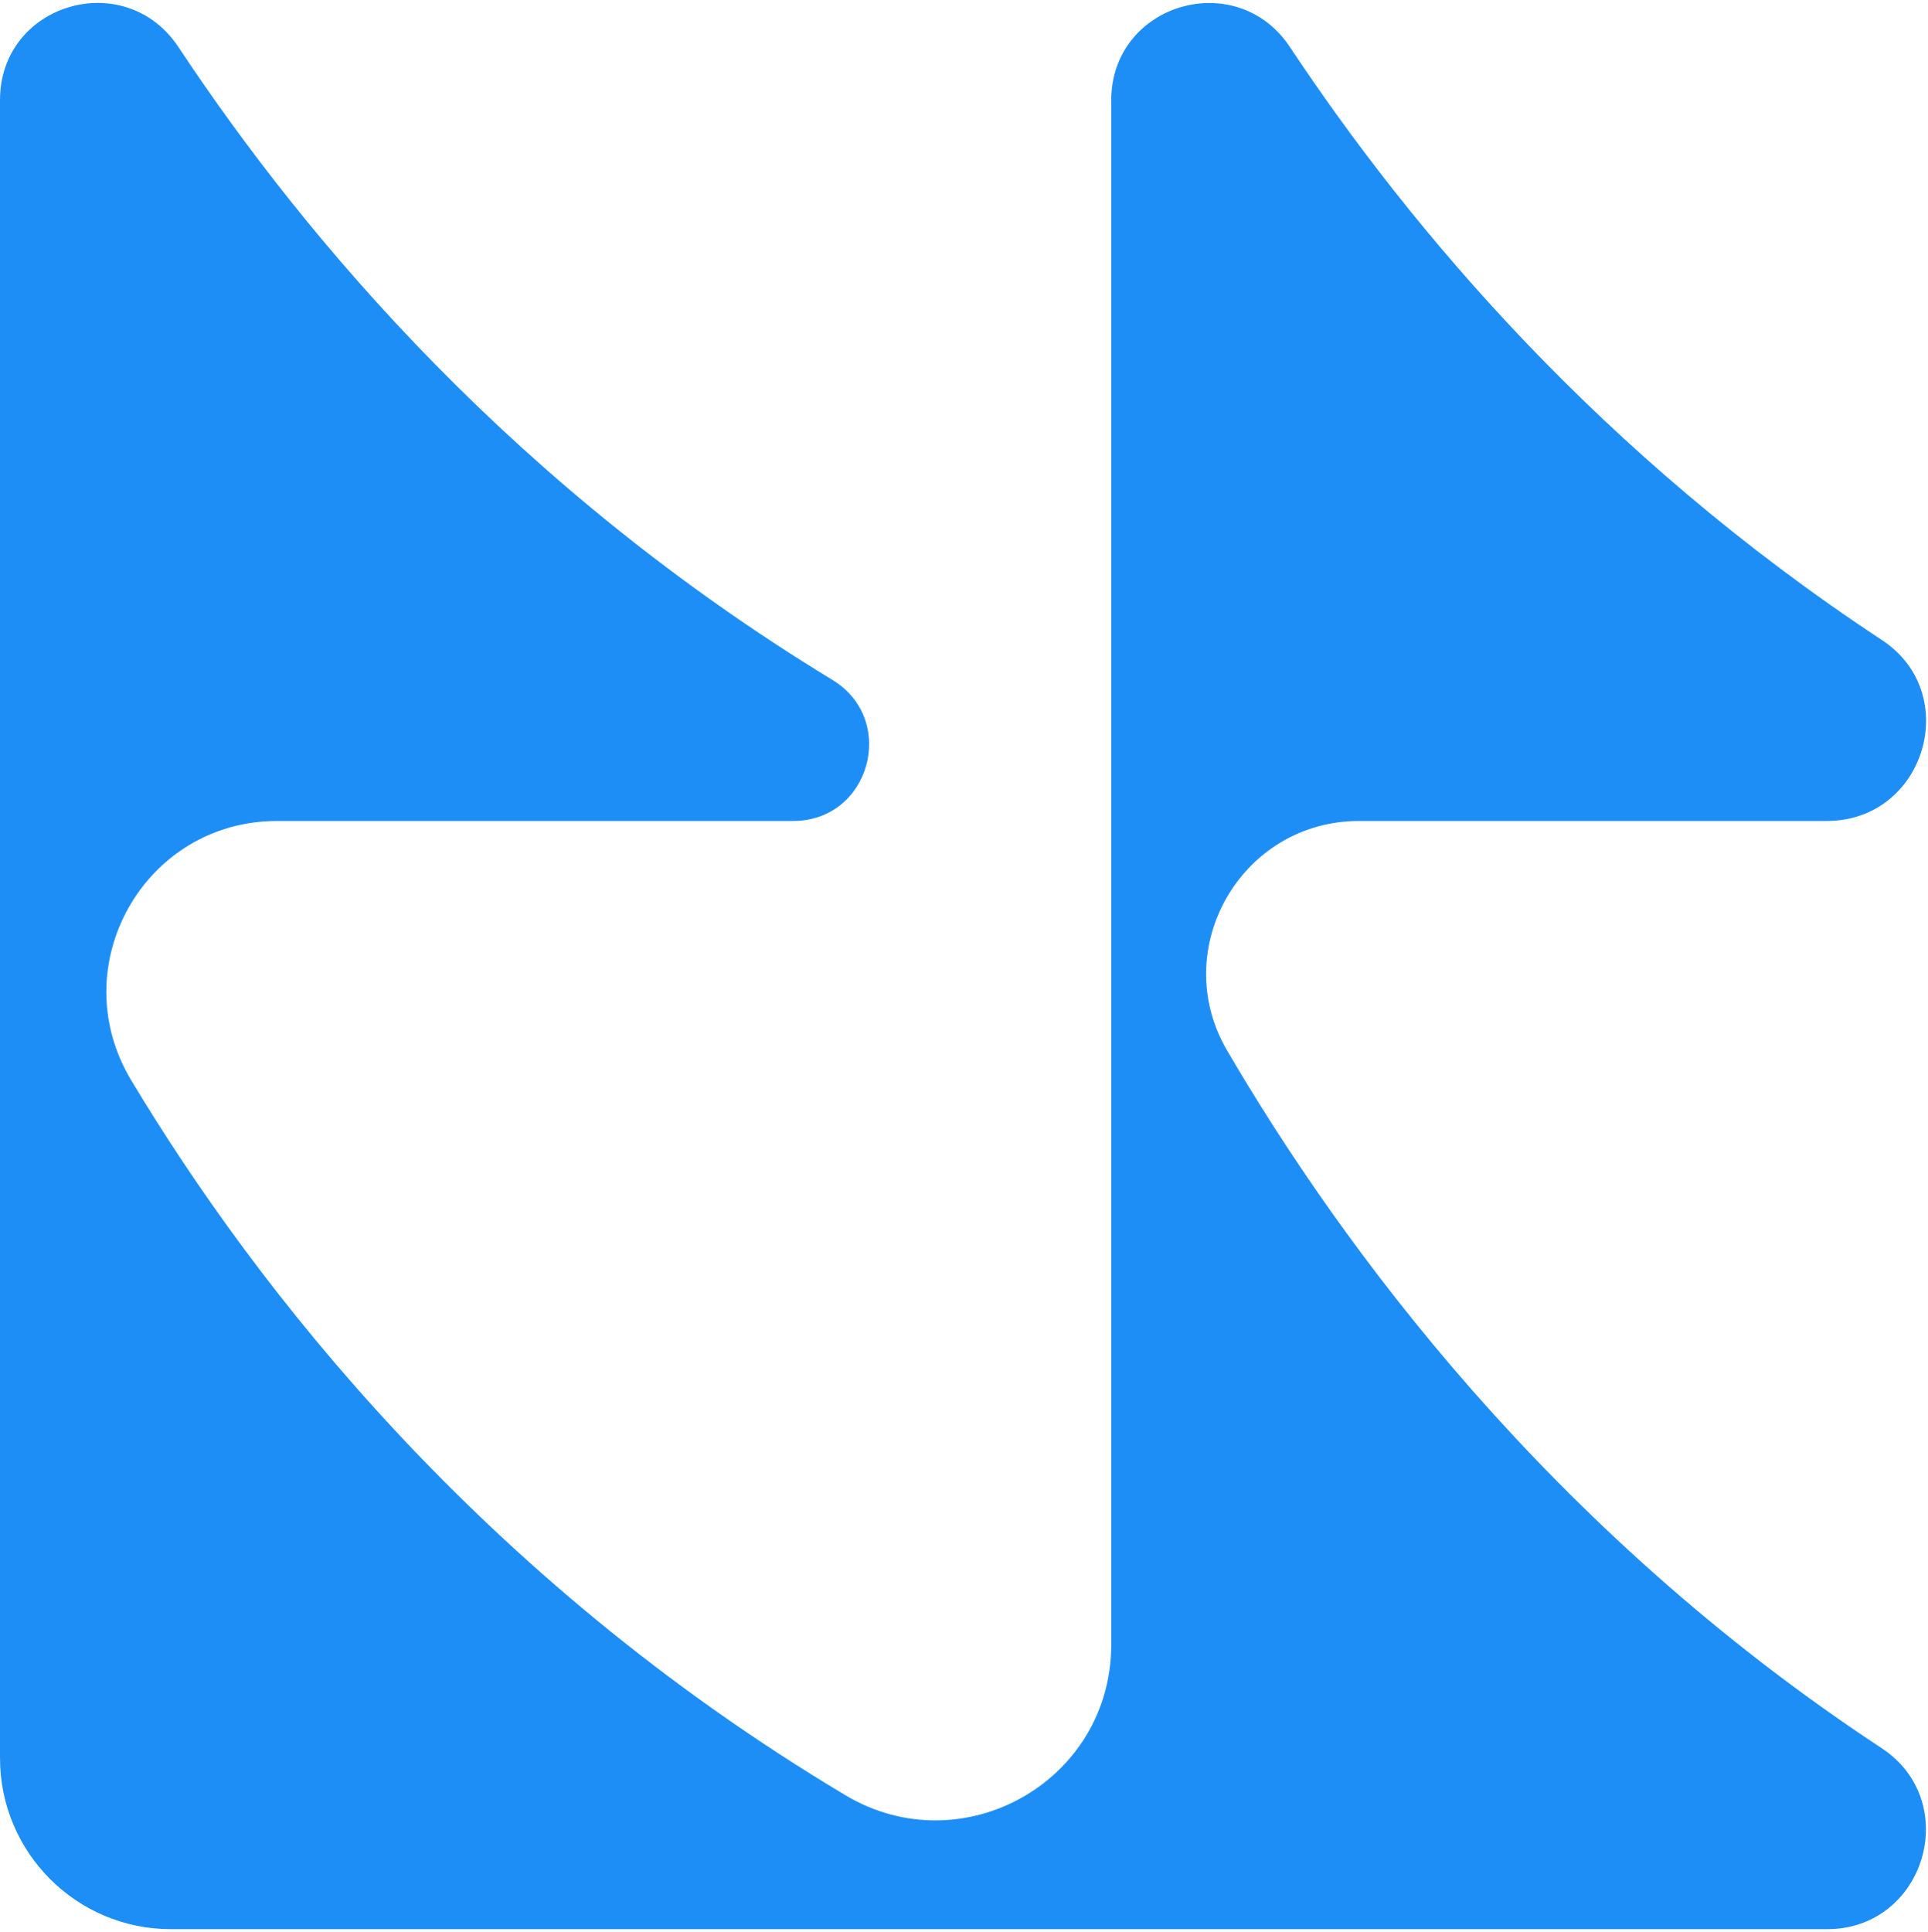 <?xml version="1.0" encoding="UTF-8"?> <svg xmlns="http://www.w3.org/2000/svg" width="488" height="489" viewBox="0 0 488 489" fill="none"><path d="M43.287 488.262L462.457 488.262C487.23 488.262 496.915 455.955 476.161 442.372C392.024 386.988 339.513 315.319 310.589 265.869C295.566 240.155 314.212 207.781 343.993 207.781L462.391 207.781C487.164 207.781 496.981 175.54 476.293 161.958C405.201 115.145 357.17 58.113 326.533 11.959C313.026 -8.48 281.269 0.883 281.269 25.41L281.269 416.263C281.269 450.812 243.648 472.042 213.999 454.372C121.429 399.054 64.701 325.802 33.273 273.517C15.813 244.638 36.369 207.781 70.169 207.781L200.756 207.781C220.258 207.781 227.308 182.133 210.639 172.046C130.785 123.453 78.01 61.475 45.198 11.959C31.691 -8.48 -2.13069e-05 0.817 -2.02348e-05 25.344L-1.8935e-06 444.944C-8.47319e-07 468.878 19.371 488.262 43.287 488.262Z" fill="#1E8EF7"></path></svg> 